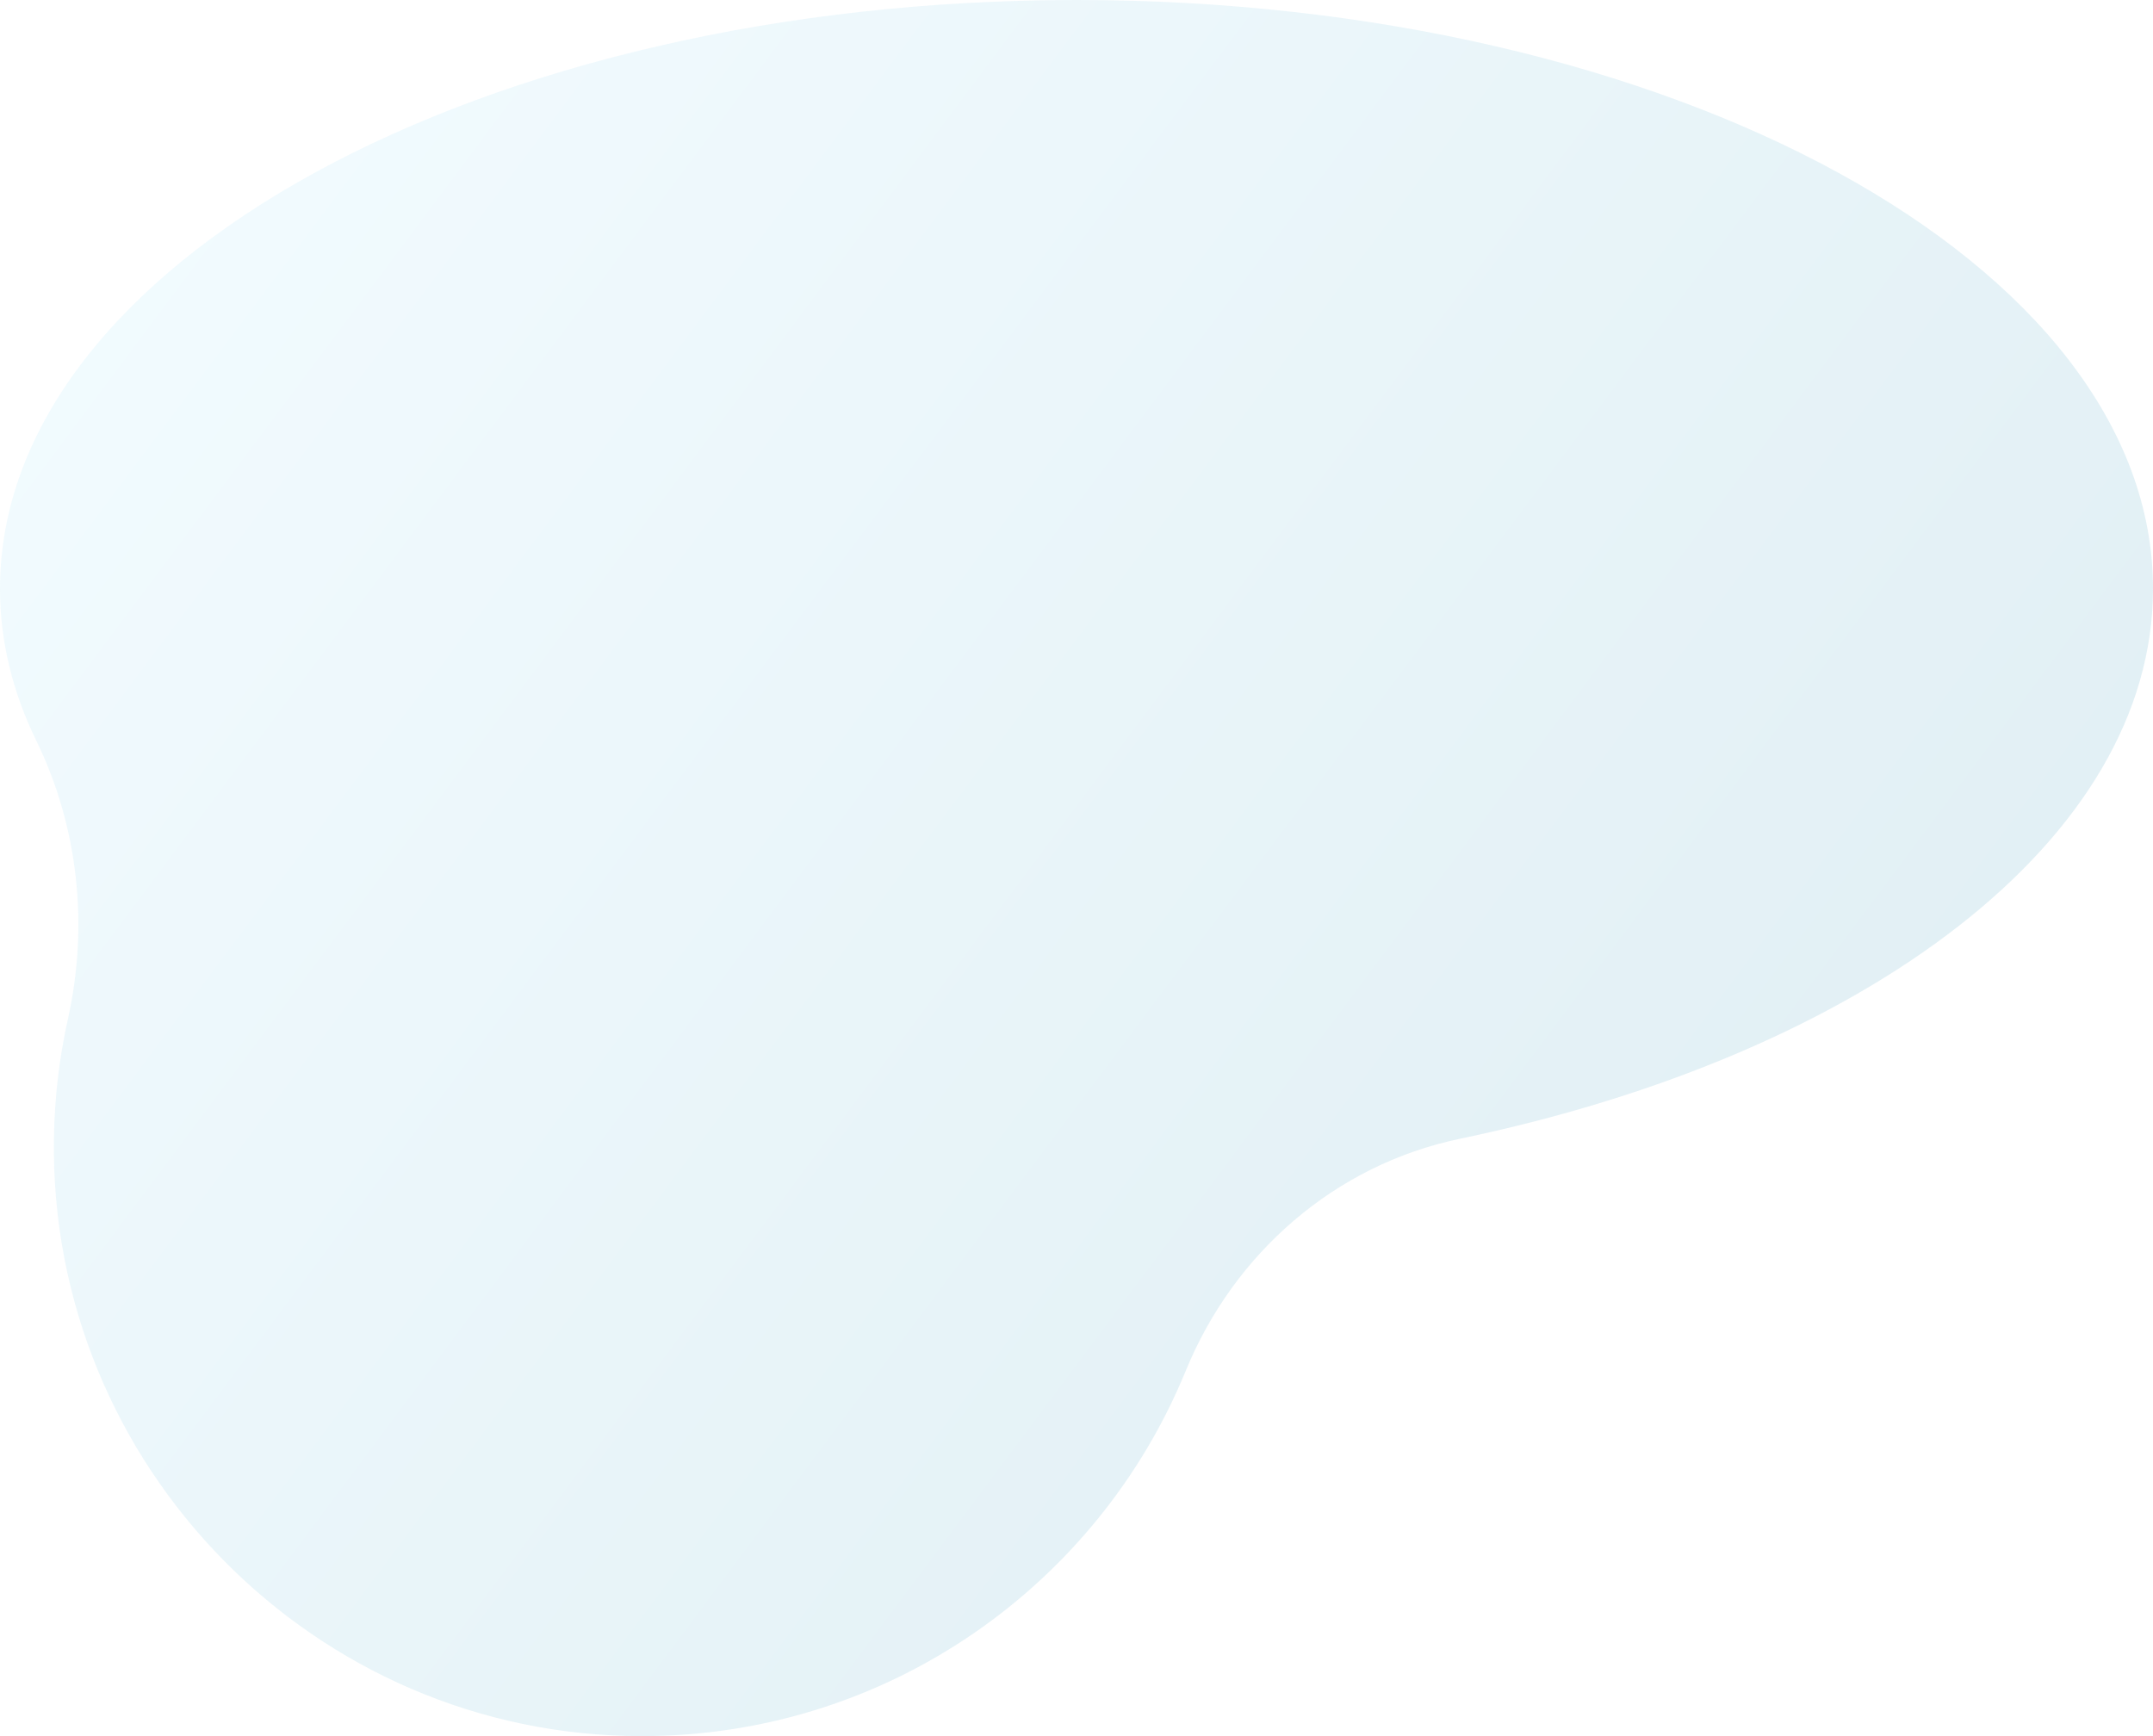 <?xml version="1.0" encoding="UTF-8"?>
<svg width="124px" height="100px" viewBox="0 0 124 100" version="1.1" xmlns="http://www.w3.org/2000/svg" xmlns:xlink="http://www.w3.org/1999/xlink">
    <title>stat5@1x</title>
    <defs>
        <linearGradient x1="-4.698%" y1="19.831%" x2="129.416%" y2="98.803%" id="linearGradient-1">
            <stop stop-color="#ACE8FF" offset="0%"></stop>
            <stop stop-color="#006E95" offset="100%"></stop>
        </linearGradient>
    </defs>
    <g id="Subpages" stroke="none" stroke-width="1" fill="none" fill-rule="evenodd" opacity="0.15">
        <g id="About-Us" transform="translate(-1142, -2951)" fill="url(#linearGradient-1)">
            <g id="Group-43" transform="translate(152, 2917)">
                <g id="Group-42" transform="translate(968, 0)">
                    <path d="M146,67.905 C146,49.18 118.242,34 84,34 C49.758,34 22,49.18 22,67.905 C22,70.931 22.726,73.865 24.088,76.657 C26.511,81.627 27.115,87.287 25.913,92.685 C25.42,94.898 25.143,97.193 25.106,99.547 C24.807,118.418 40.112,134 58.959,134 C73.113,134 85.237,125.302 90.295,112.952 C93.072,106.171 98.908,101.088 106.074,99.595 C129.416,94.73 146,82.377 146,67.905 Z" id="stat5"></path>
                </g>
            </g>
        </g>
    </g>
</svg>